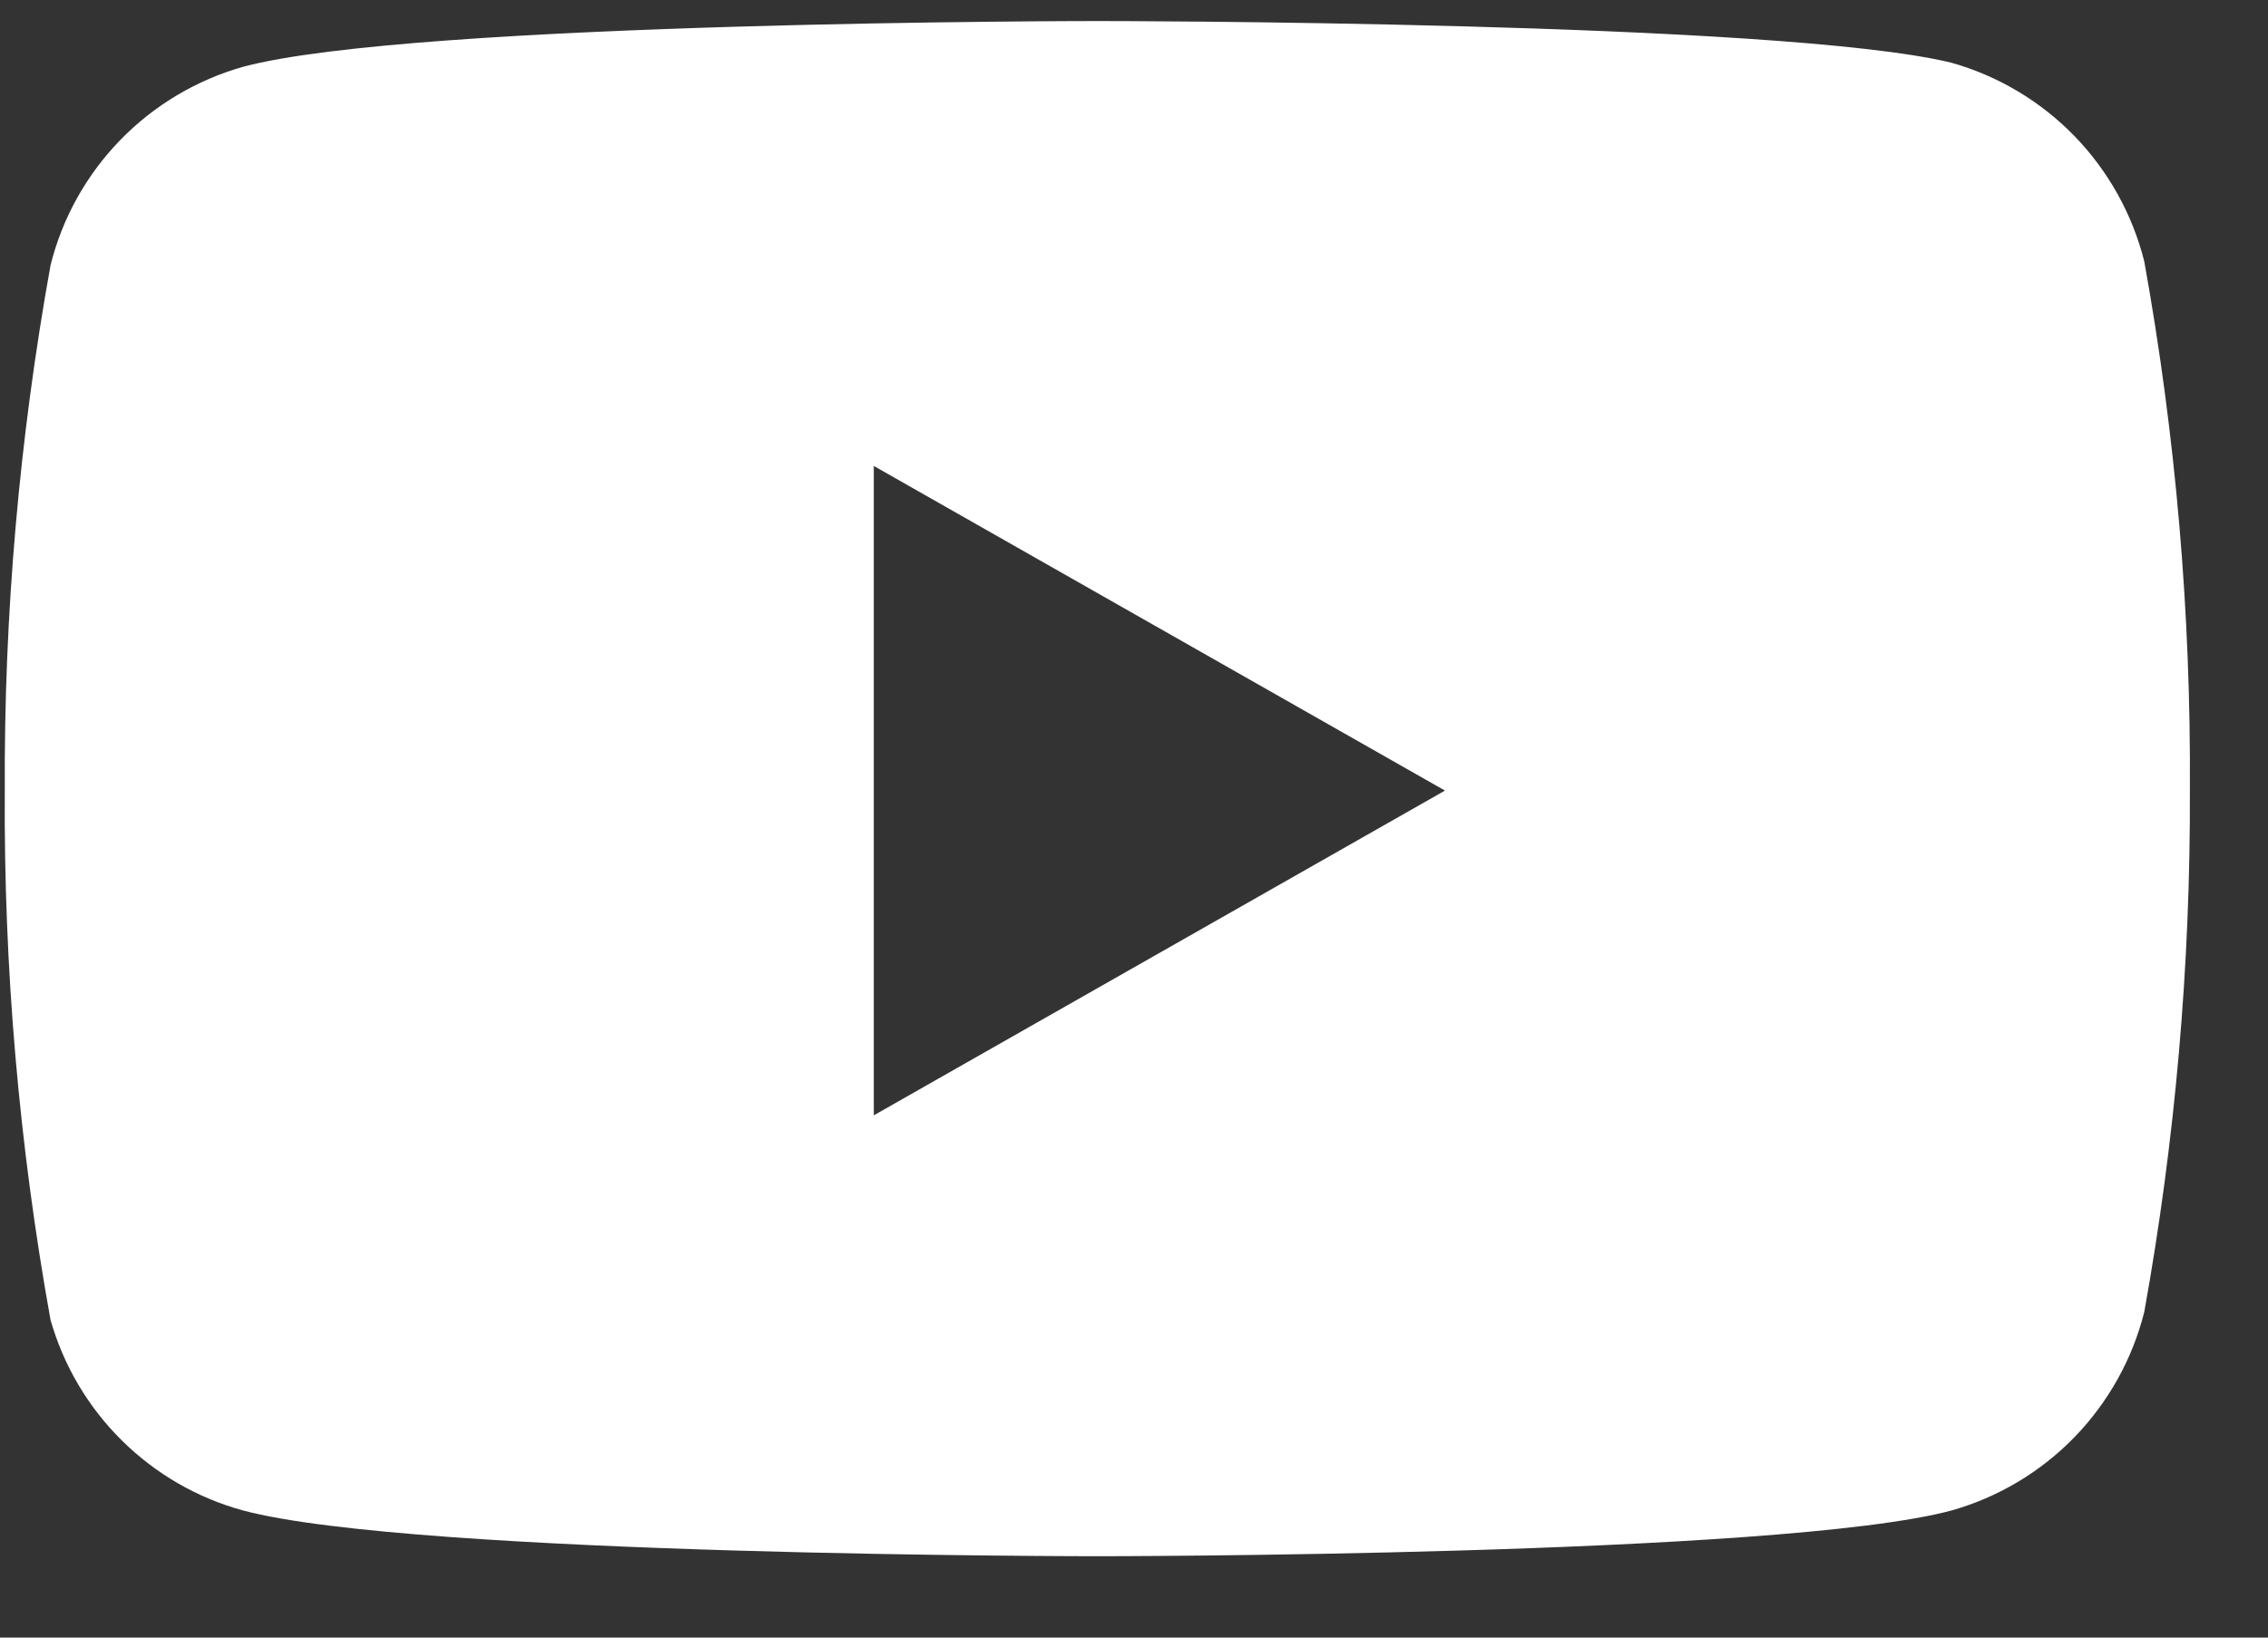 <svg width="18" height="13" viewBox="0 0 18 13" fill="none" xmlns="http://www.w3.org/2000/svg">
<rect x="0" y="0" width="18" height="13" fill="#333333" stroke="none"/>
<path fill-rule="evenodd" clip-rule="evenodd" d="M16.465 1.081C16.733 1.358 16.924 1.701 17.018 2.075C17.268 3.461 17.389 4.867 17.38 6.276C17.385 7.664 17.264 9.049 17.018 10.415C16.924 10.789 16.733 11.131 16.465 11.408C16.196 11.685 15.859 11.886 15.488 11.991C14.133 12.354 8.709 12.354 8.709 12.354C8.709 12.354 3.286 12.354 1.93 11.991C1.566 11.892 1.235 11.7 0.967 11.435C0.699 11.17 0.504 10.84 0.401 10.478C0.151 9.091 0.029 7.685 0.038 6.276C0.031 4.878 0.153 3.482 0.401 2.106C0.494 1.732 0.685 1.389 0.954 1.112C1.222 0.836 1.559 0.635 1.93 0.53C3.286 0.167 8.709 0.167 8.709 0.167C8.709 0.167 14.133 0.167 15.488 0.498C15.859 0.603 16.196 0.804 16.465 1.081ZM11.468 6.276L6.935 8.854V3.699L11.468 6.276Z" fill="white"/>
</svg>
